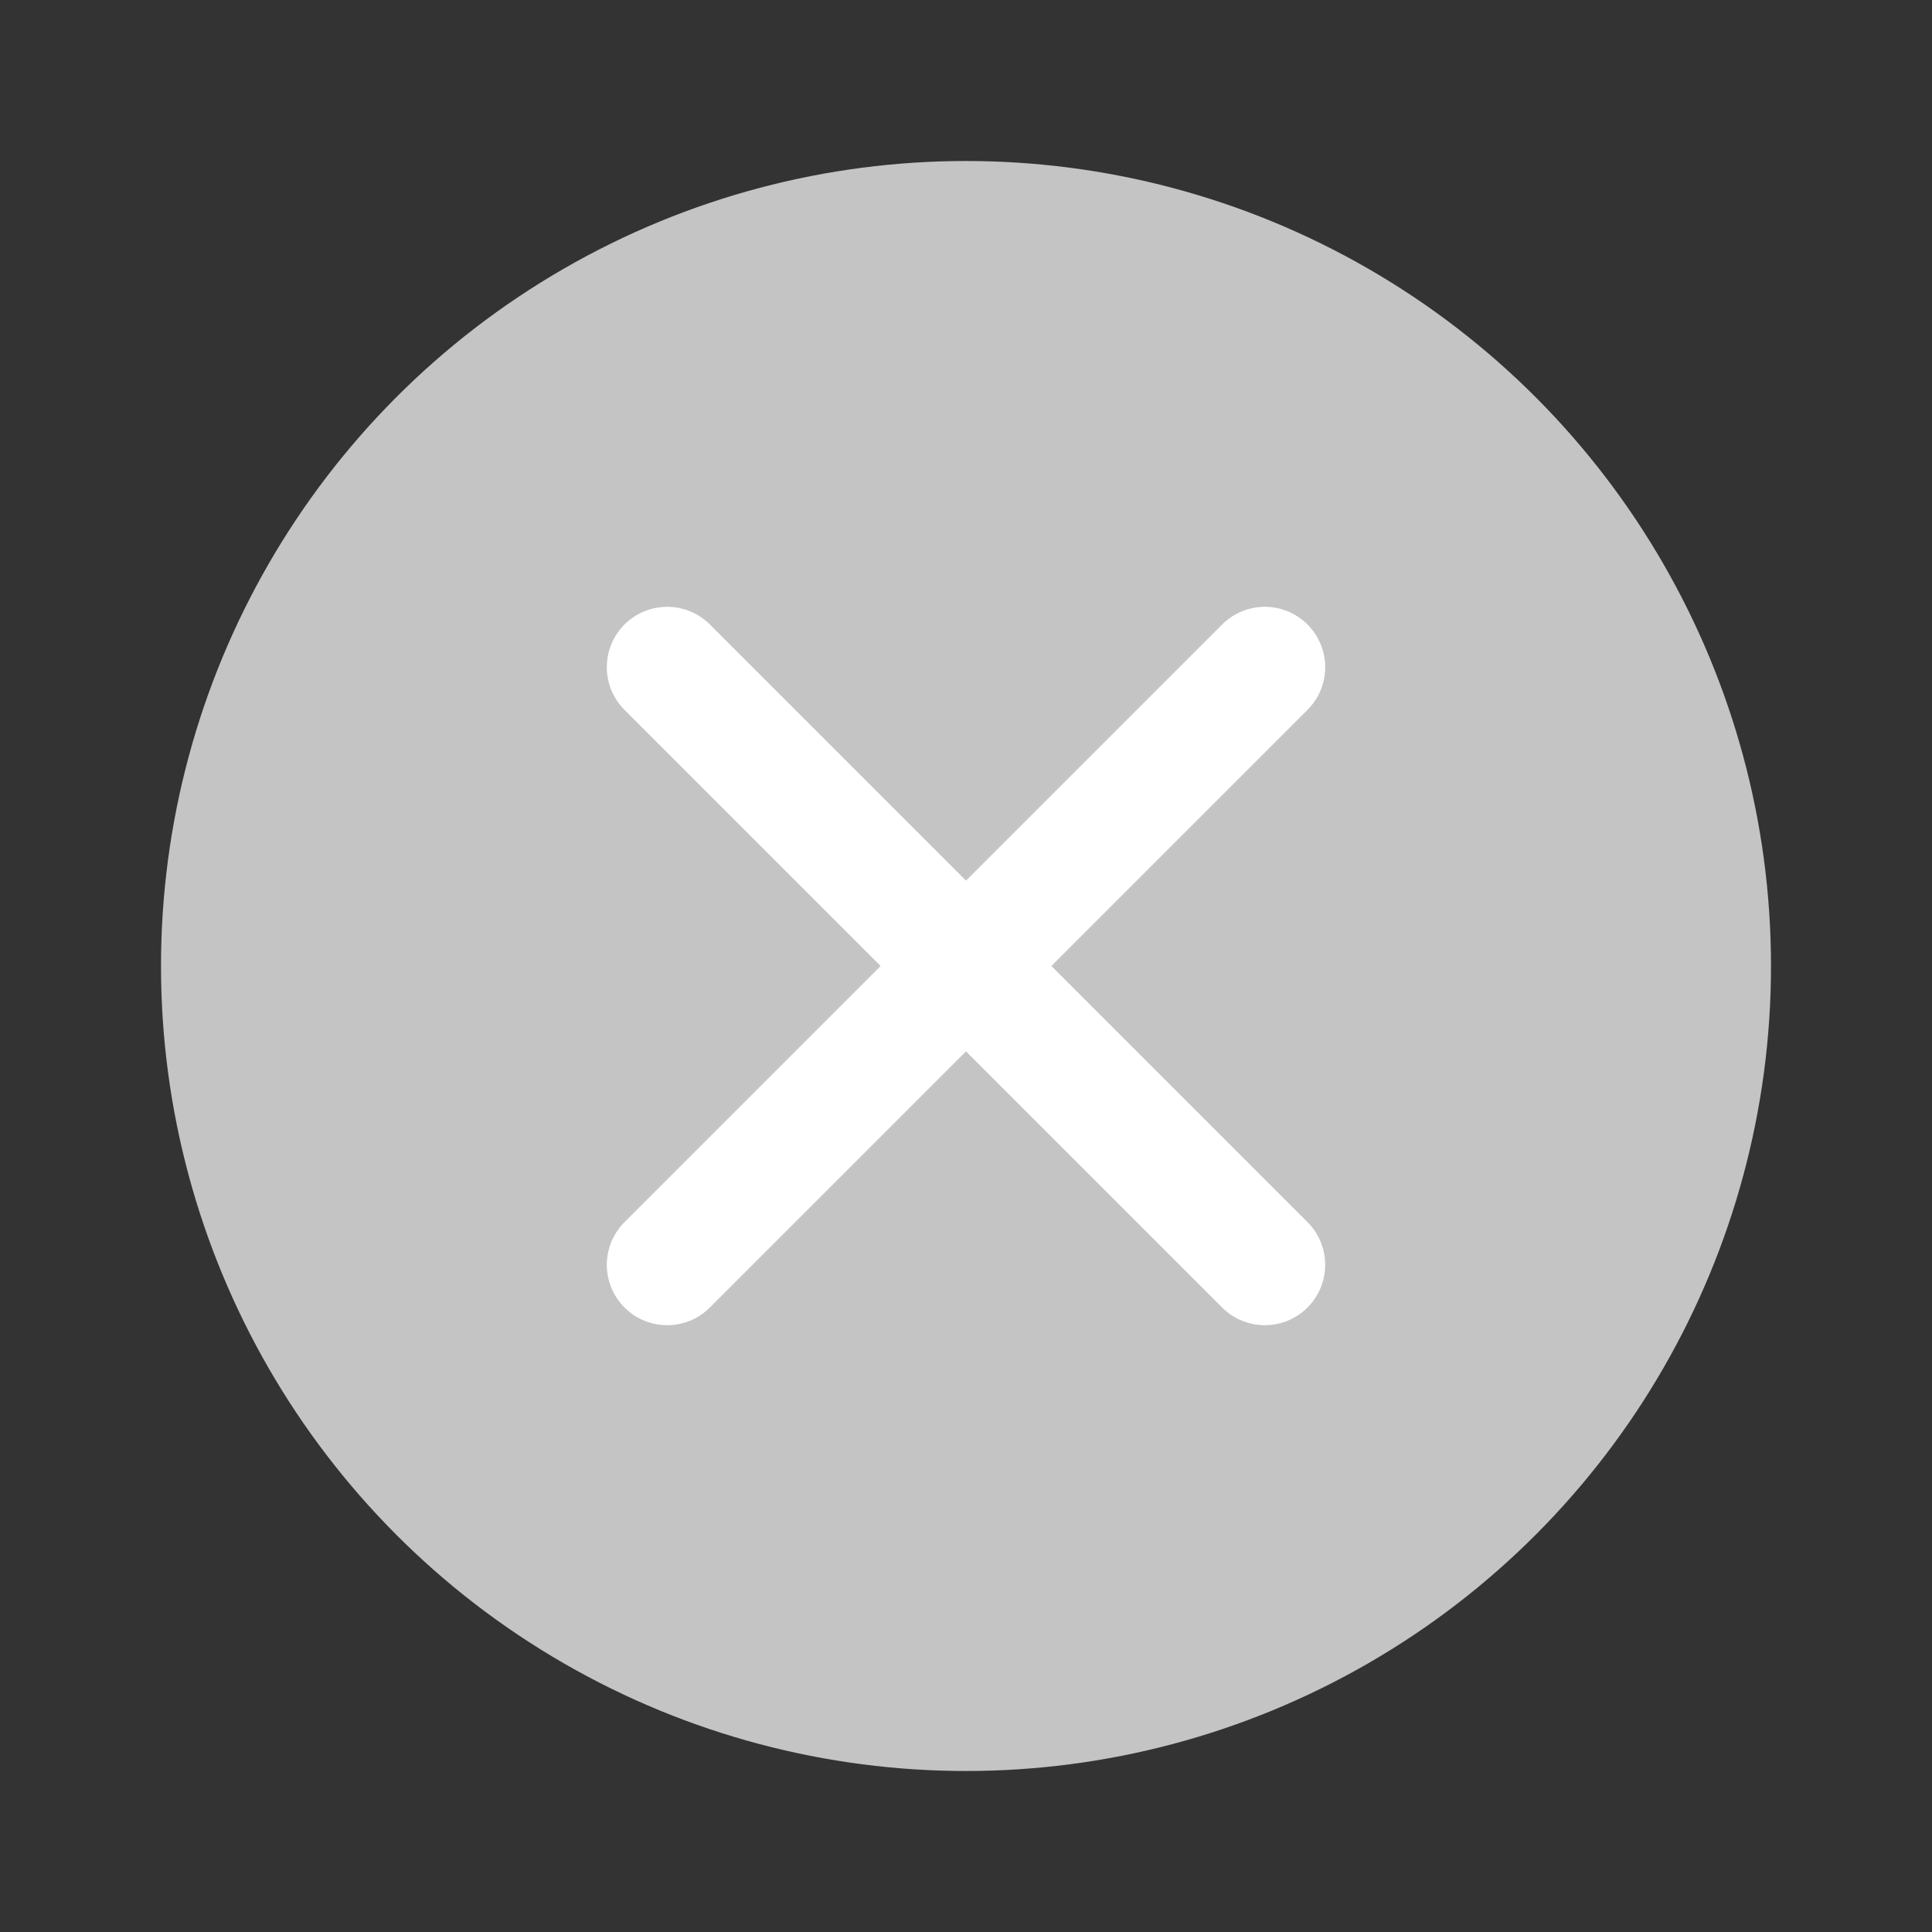 <svg width="24" height="24" viewBox="0 0 24 24" fill="none" xmlns="http://www.w3.org/2000/svg">
<rect x="0" y="0" width="24" height="24" fill="#333333" stroke="none"/>
<circle cx="12" cy="12" r="10" fill="#C4C4C4"/>
<path d="M15.712 8.288L8.288 15.712" stroke="white" stroke-width="1.5" stroke-linecap="round"/>
<path d="M8.288 8.288L15.712 15.712" stroke="white" stroke-width="1.5" stroke-linecap="round"/>
</svg>
